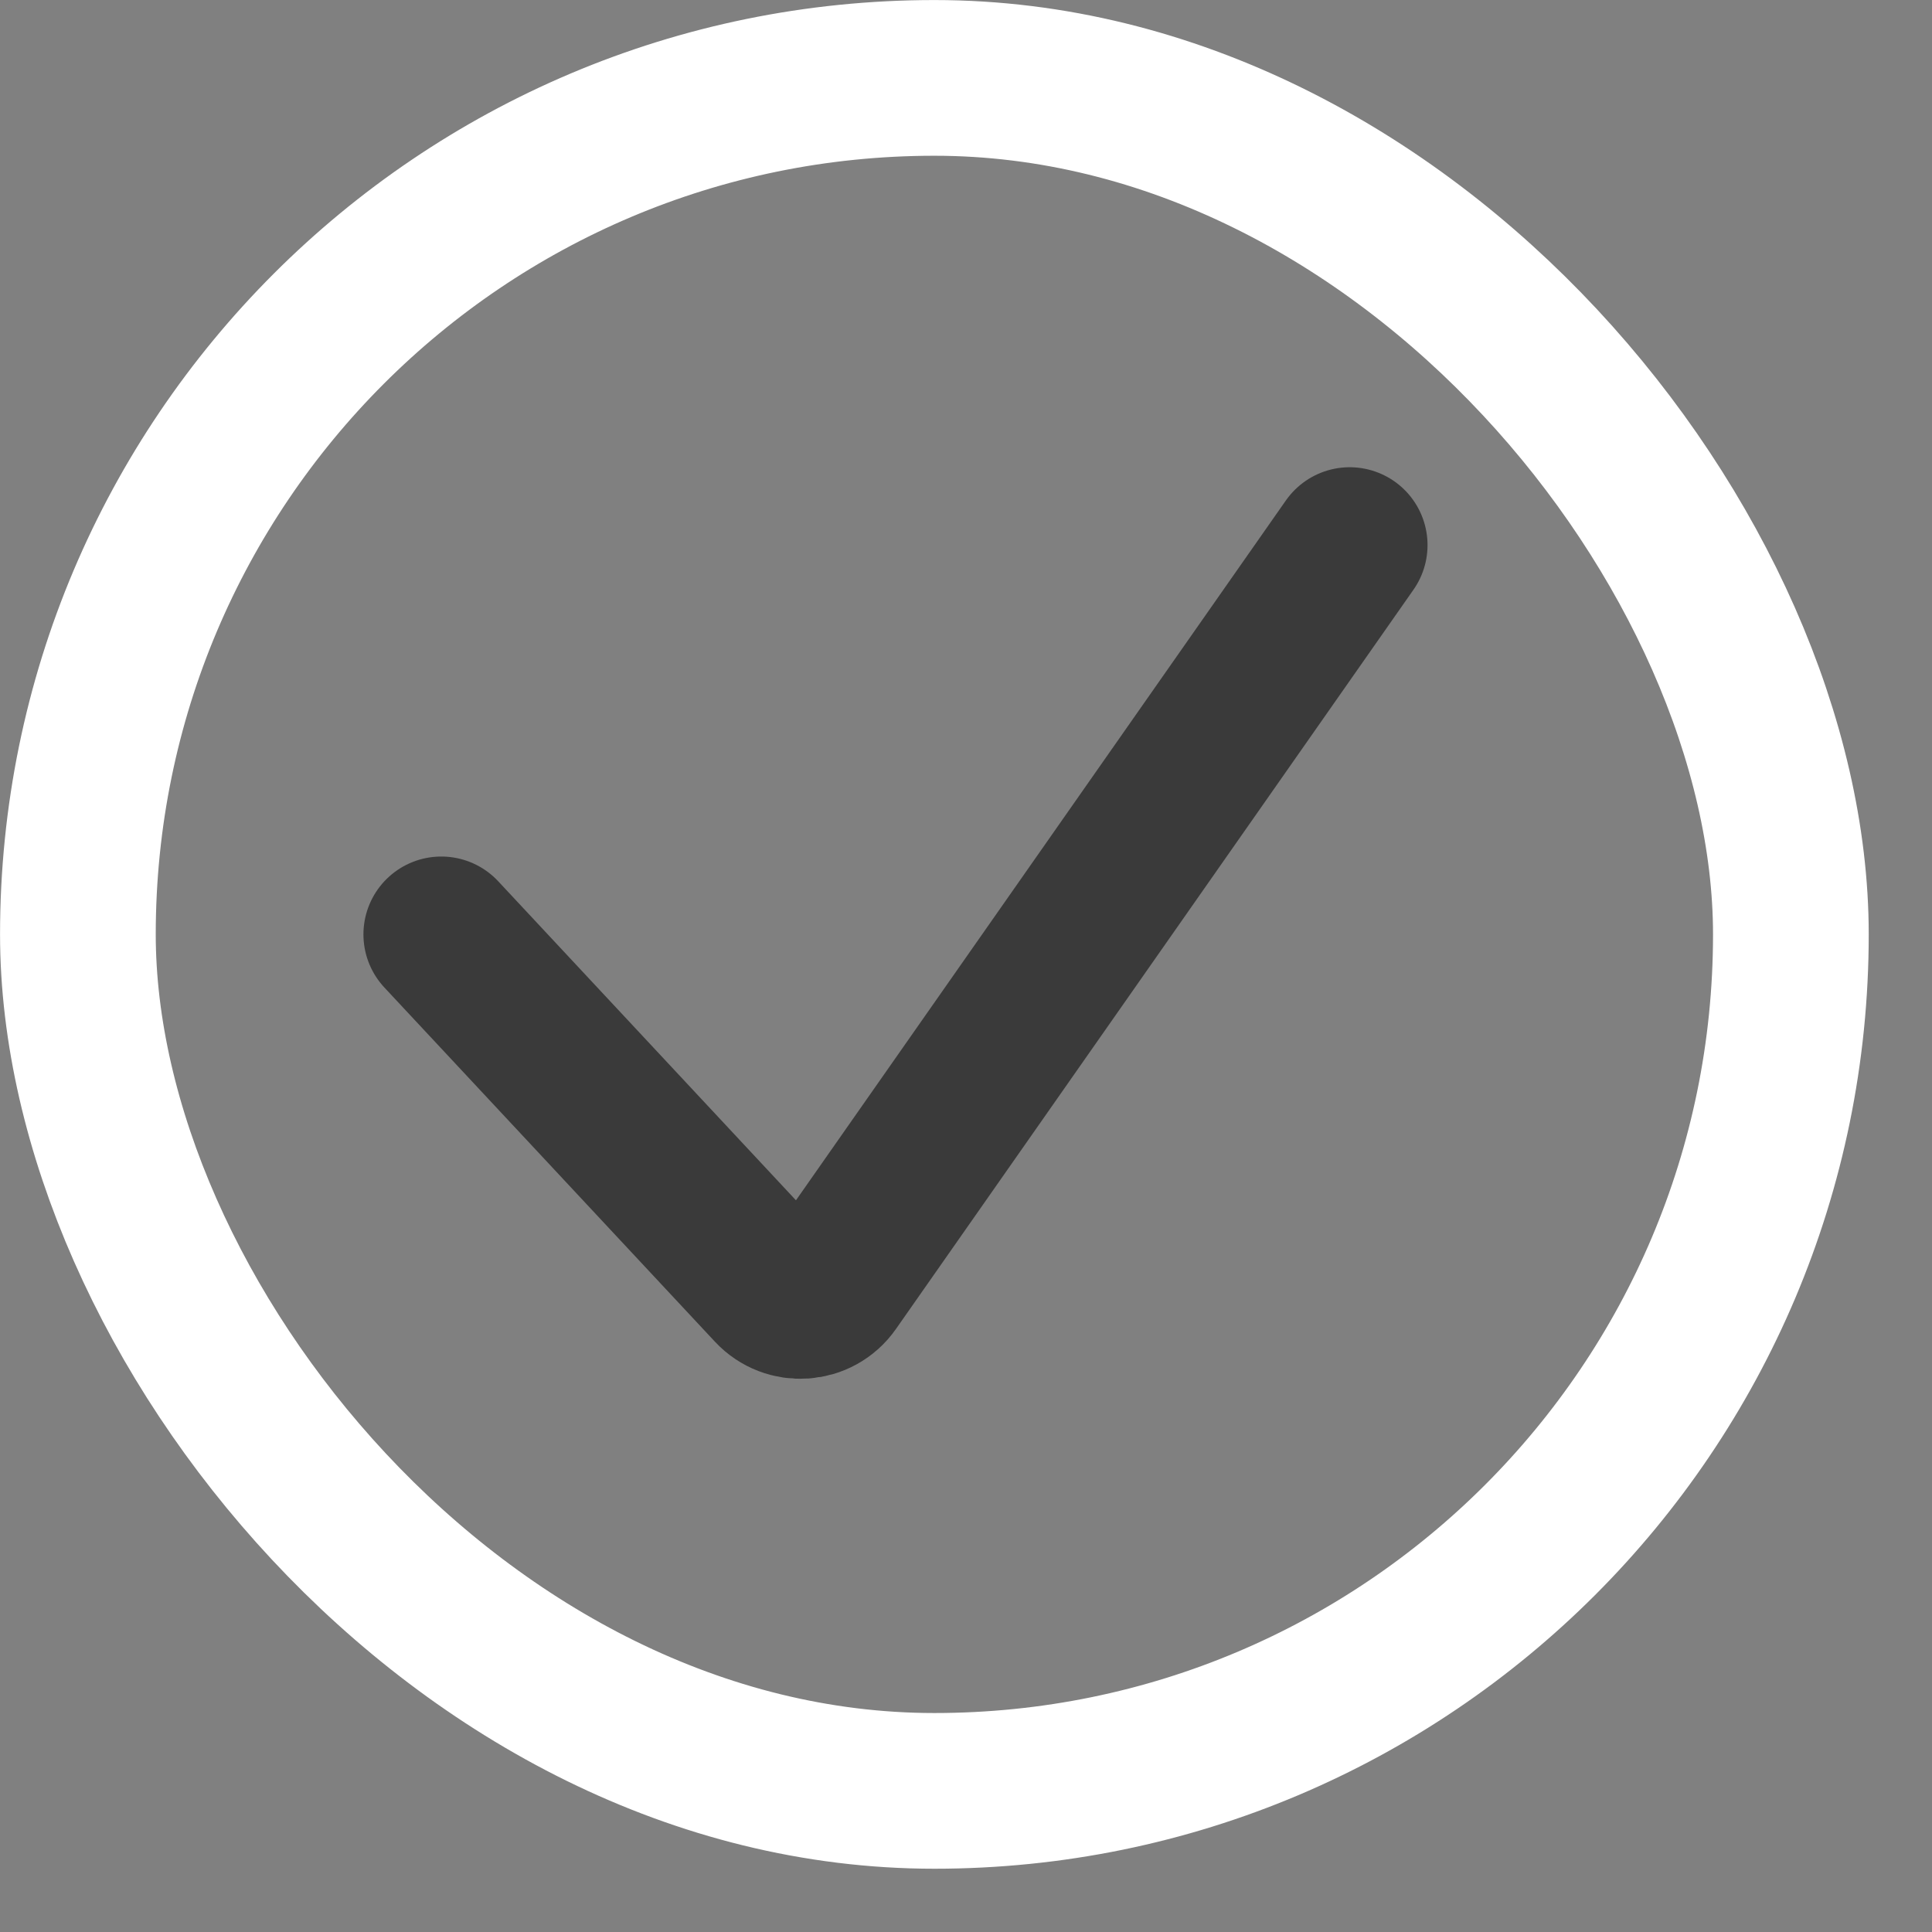 <?xml version="1.0" encoding="utf-8"?>
<svg xmlns="http://www.w3.org/2000/svg" fill="none" height="100%" overflow="visible" preserveAspectRatio="none" style="display: block;" viewBox="0 0 22 22" width="100%">
<rect x="0" y="0" width="22" height="22" fill="#808080" stroke="none"/>
<g id="Checkmark">
<rect height="19.506" rx="9.753" stroke="white" stroke-width="1.773" width="19.506" x="0.887" y="0.887"/>
<path d="M5.025 10.64L8.789 14.673C8.981 14.879 9.315 14.856 9.476 14.625L15.369 6.207" id="Vector 4" stroke="black" stroke-linecap="round" stroke-opacity="0.55" stroke-width="1.773"/>
</g>
</svg>